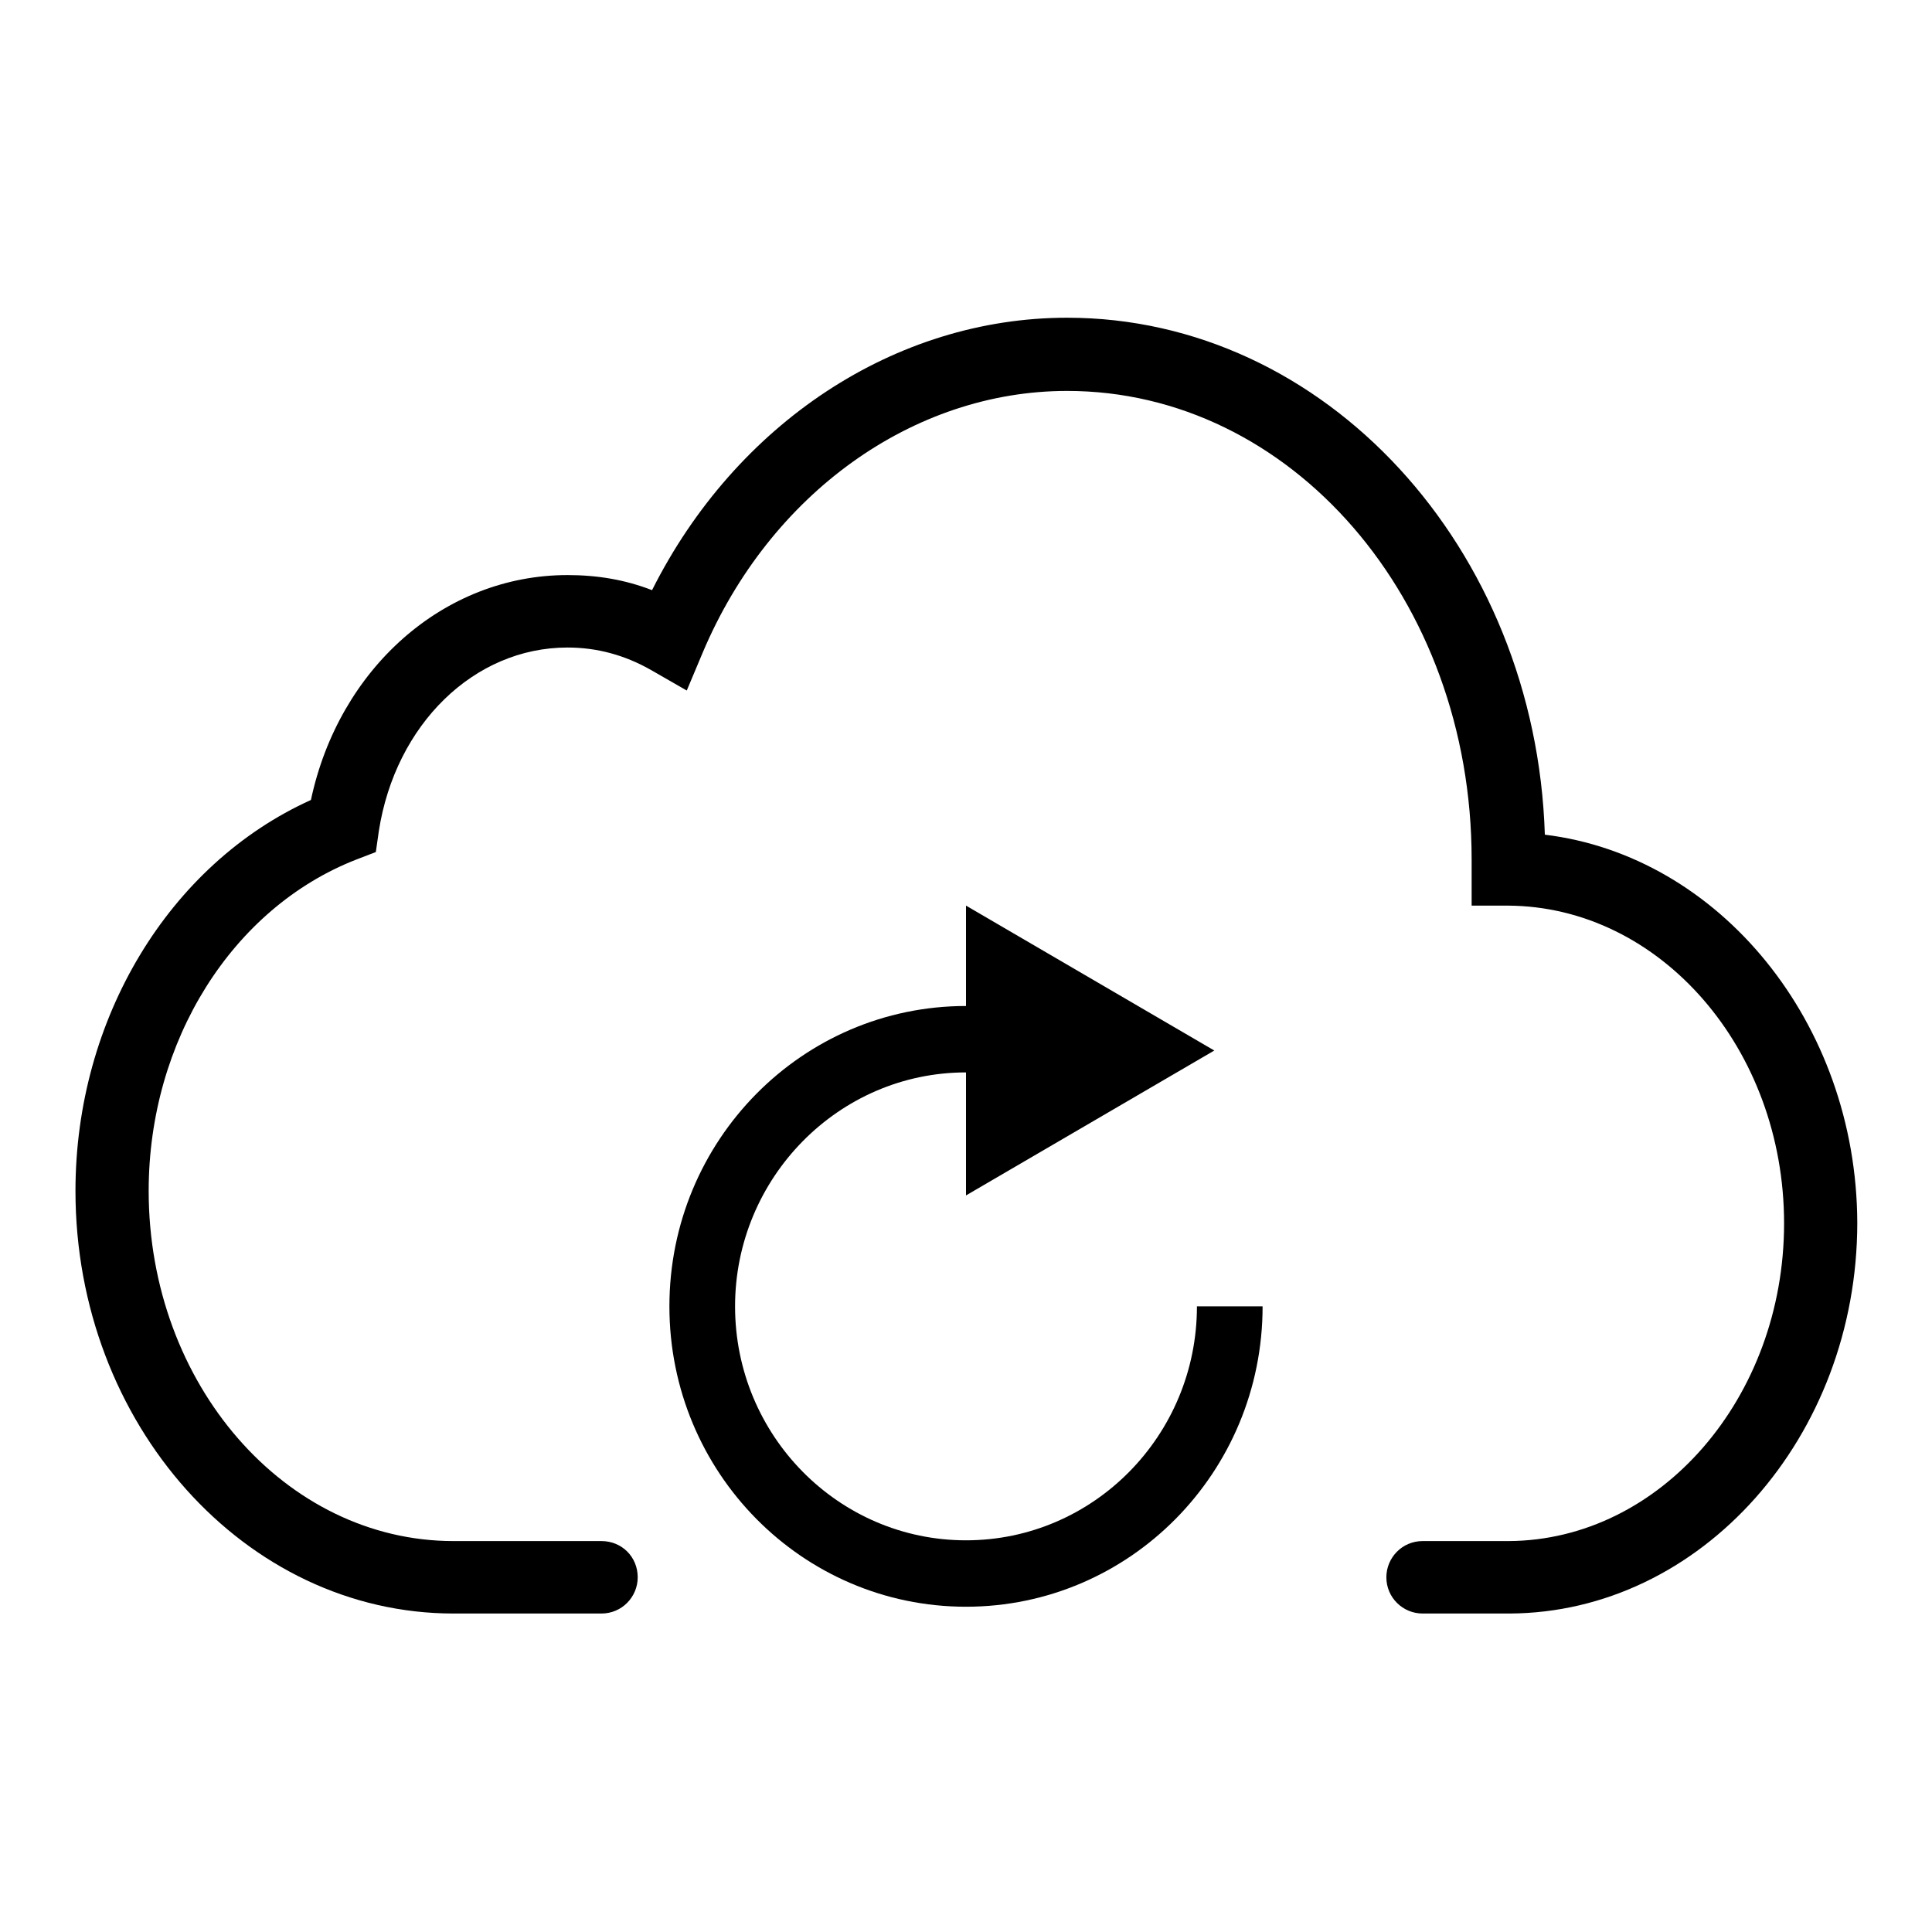 <?xml version="1.0" encoding="utf-8"?>
<!-- Svg Vector Icons : http://www.onlinewebfonts.com/icon -->
<!DOCTYPE svg PUBLIC "-//W3C//DTD SVG 1.1//EN" "http://www.w3.org/Graphics/SVG/1.1/DTD/svg11.dtd">
<svg version="1.1" xmlns="http://www.w3.org/2000/svg" xmlns:xlink="http://www.w3.org/1999/xlink" x="0px" y="0px" viewBox="0 0 256 256" enable-background="new 0 0 256 256" xml:space="preserve">
<g><g><path fill="#000000" d="M204.7,110.6c-1.2-38-29.1-68.5-63.3-68.5c-22.8,0-43.9,14-55,36.1c-3.6-1.4-7.3-2-11.2-2c-16.4,0-30.3,12.4-34,29.8C22.4,114.5,10,135,10,157.8c0,30.9,22.5,56,50.1,56h19.6c2.7,0,4.8-2.2,4.8-4.8c0-2.7-2.1-4.8-4.8-4.8H60.1c-22.3,0-40.4-20.8-40.4-46.4c0-19.9,11.1-37.5,27.5-43.9l2.6-1l0.4-2.8C52.4,96,62.8,85.8,75.2,85.8c3.9,0,7.6,1,11.1,3l4.7,2.7l2.1-5c8.9-21.1,27.9-34.7,48.3-34.7c29.6,0,53.6,27.5,53.6,62.1l0,6.1l4.8,0c20.2,0.1,36.6,19,36.6,42.1c0,23.1-16.4,42-36.5,42.1h-11.4c-2.7,0-4.8,2.2-4.8,4.8c0,2.7,2.2,4.8,4.8,4.8h11.5c25.4-0.1,46.1-23.4,46.1-51.8C246,135.5,227.8,113.4,204.7,110.6"/><path fill="#000000" d="M128,204.1c-16.9,0-30.6-13.9-30.6-31c0-17,13.7-31,30.6-31v16.3l32.9-19.2L128,120v13.3c-21.7,0-39.3,17.8-39.3,39.8c0,22,17.6,39.8,39.3,39.8c21.7,0,39.3-17.8,39.3-39.8h-8.7C158.6,190.2,144.9,204.1,128,204.1"/></g></g>
</svg>